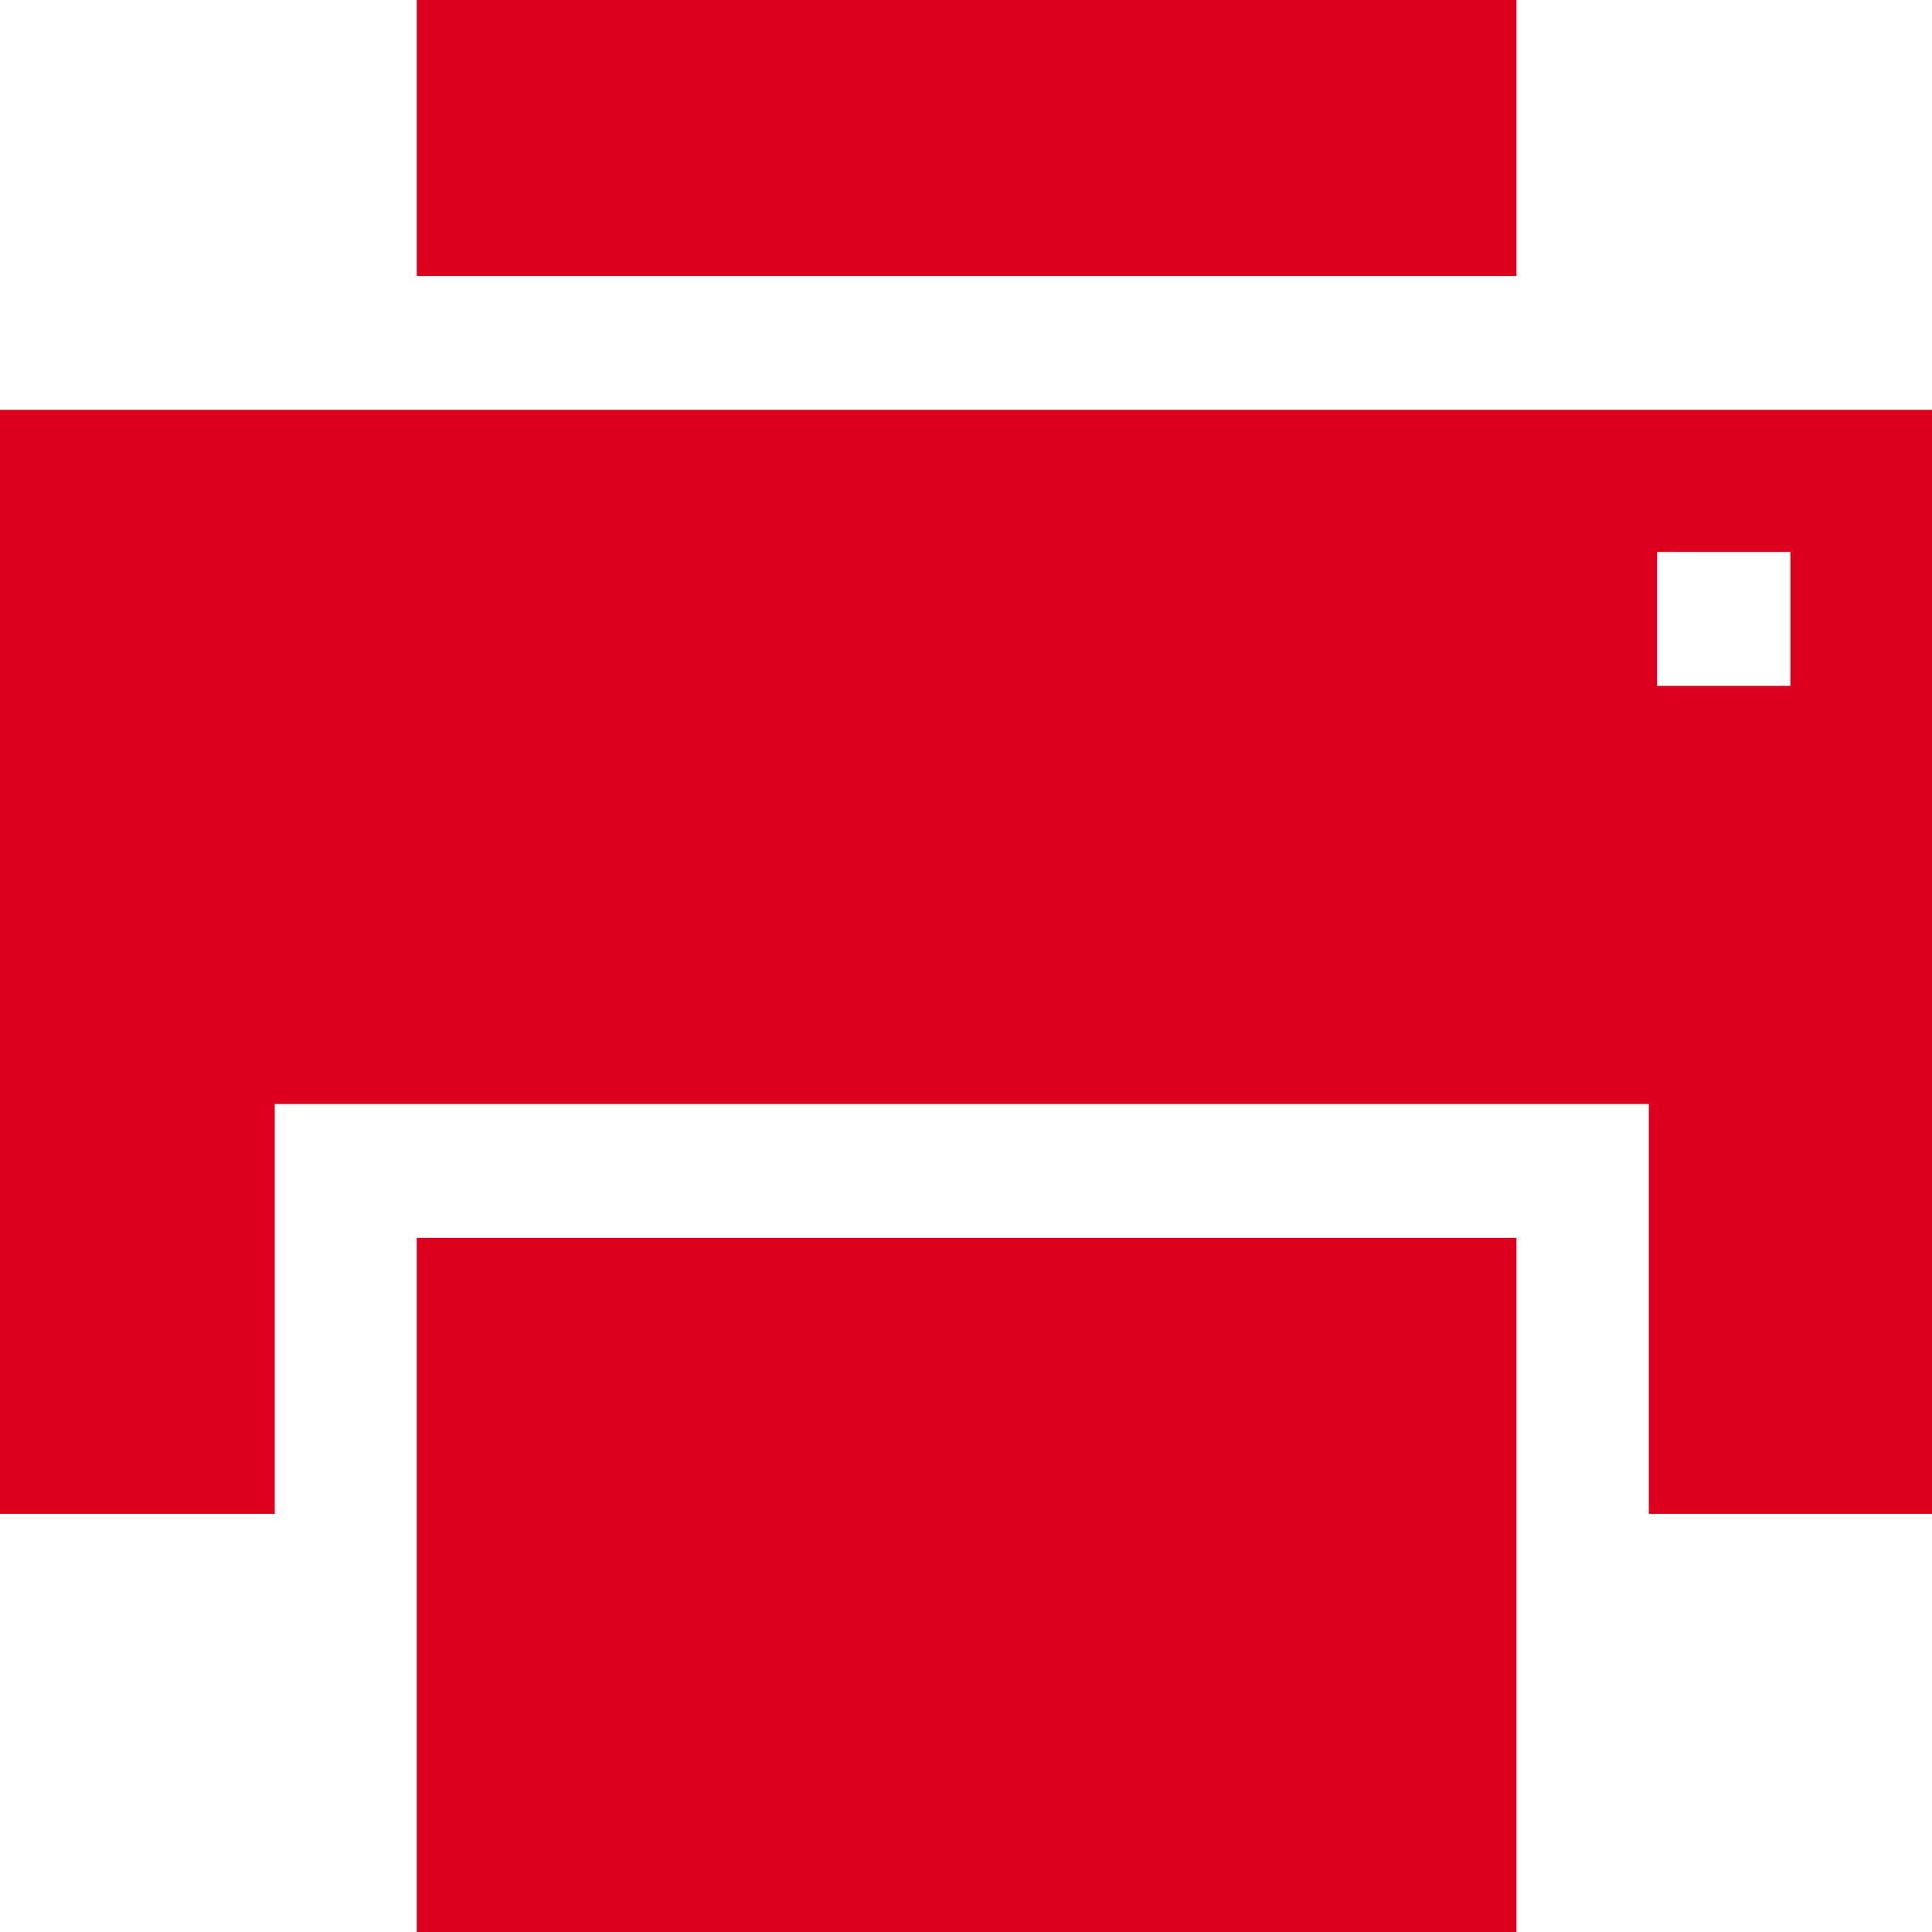 <svg xmlns="http://www.w3.org/2000/svg" width="14" height="14" viewBox="0 0 14 14"><path d="M3.02 14V8.97h7.969V14zm8.928-3.03V8H1.991v2.97H0v-8h14v8zm.06-6h.966V4h-.966zM3.02 2V0h7.969v2z" fill="#dc001e"/></svg>